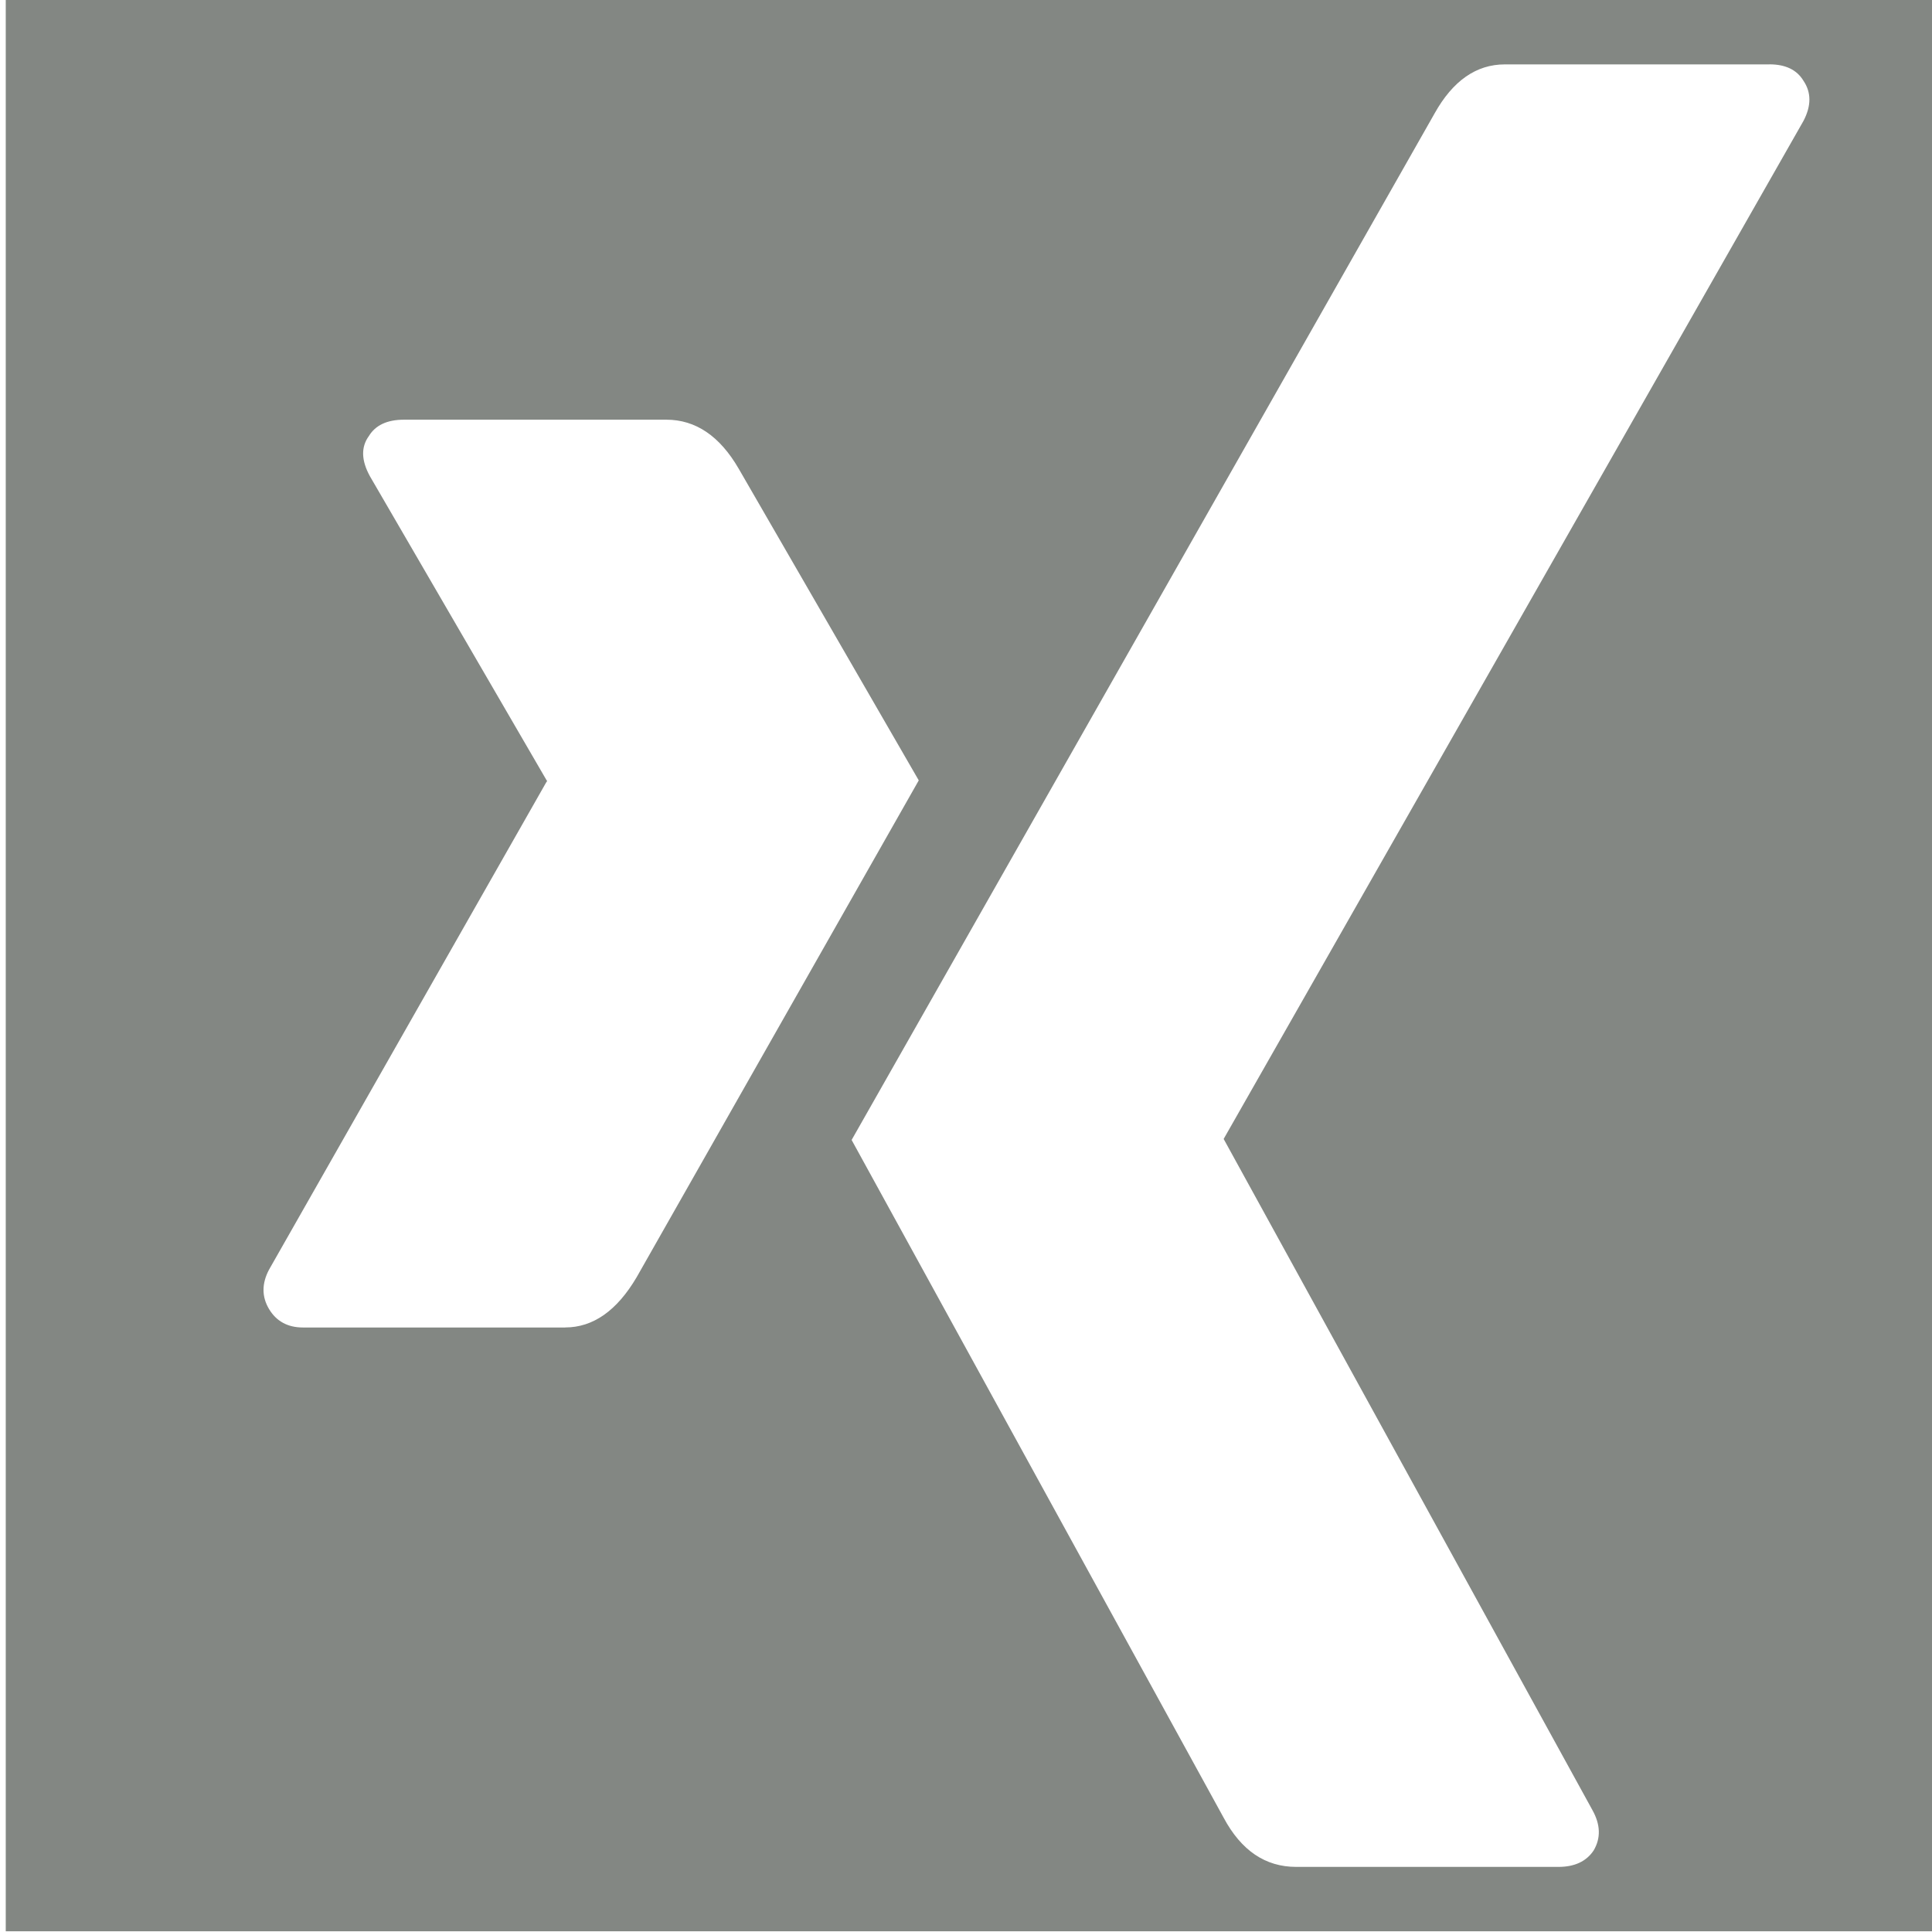 <svg xmlns="http://www.w3.org/2000/svg" width="100%" height="100%" viewBox="0 0 30 30" fill-rule="evenodd" stroke-linejoin="round" stroke-miterlimit="2"><g transform="matrix(.775 0 0 .783 -309.238 0)"><clipPath id="A"><path d="M399.13 0h38.72v38.3h-38.72z"/></clipPath><g clip-path="url(#A)" fill="#838783"><path d="M437.852 0h-38.72v38.3h38.72V0zm-3.384 1.277h-5.3c-.572 0-1.042.324-1.408.973L416.08 22.607l7.455 13.443c.352.65.836.973 1.452.973h5.256c.323 0 .558-.11.703-.324.147-.245.14-.512-.022-.8l-7.39-13.312L435.15 2.4c.16-.3.16-.568 0-.8-.132-.216-.36-.324-.68-.324zm-24.126 25.048c.556 0 1.034-.33 1.43-.995l5.653-9.854-3.607-6.18c-.38-.65-.865-.973-1.45-.973h-5.257c-.338 0-.572.11-.703.324-.16.216-.155.483.022.8l3.54 6.03c.014.015.014.022 0 .022l-5.564 9.682c-.146.274-.146.534 0 .777s.374.368.68.368h5.257z"/></g></g></svg>